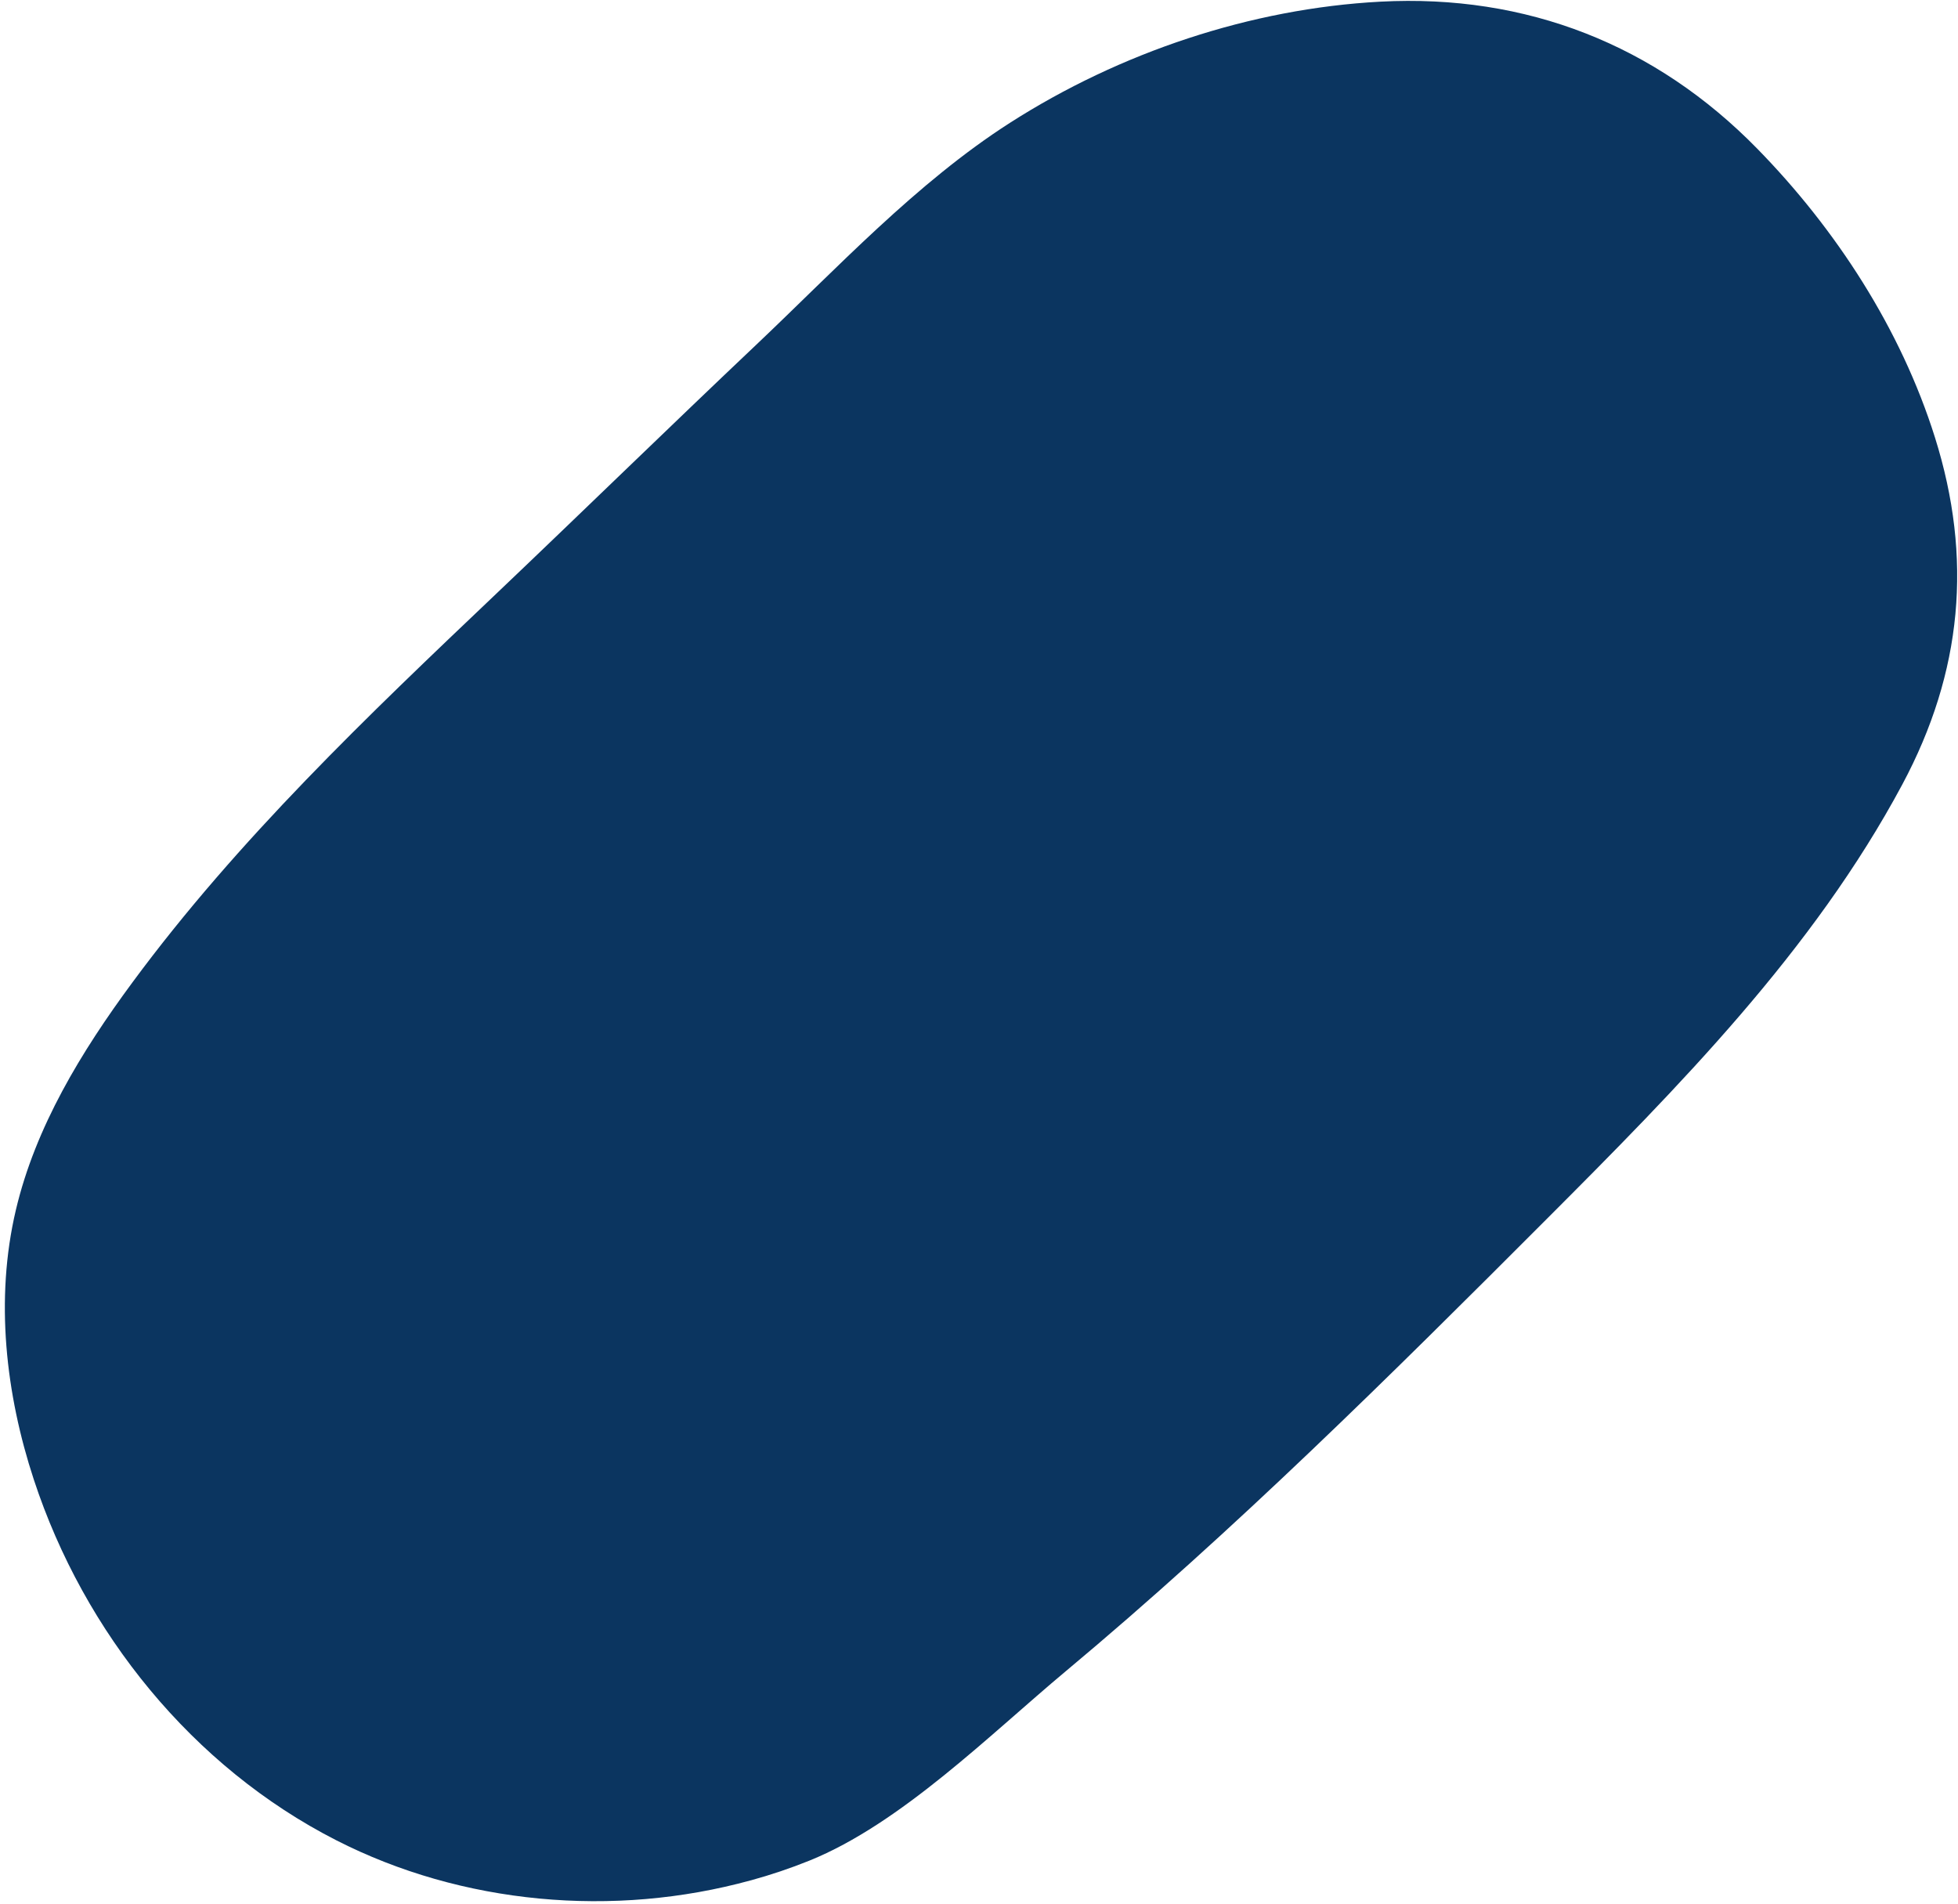 <svg width="289" height="281" viewBox="0 0 289 281" fill="none" xmlns="http://www.w3.org/2000/svg">
<path d="M110.825 277.529C90.571 283.105 68.185 281.098 49.61 271.606C28.439 260.791 12.433 241.024 4.991 218.382C0.852 205.789 -0.77 191.794 2.337 178.609C5.228 166.329 11.999 155.223 19.54 145.008C35.121 123.888 54.267 105.673 73.297 87.584C86.098 75.411 98.747 63.072 111.575 50.927C123.443 39.695 135.271 26.966 149.075 18.125C165.324 7.725 184.639 1.263 203.736 0.246C225.33 -0.904 244.372 6.629 259.341 21.917C270.939 33.758 280.554 48.505 285.602 64.576C291.191 82.356 289.663 99.183 280.776 115.792C267.623 140.357 247.722 160.463 228.177 180.038C205.262 202.983 182.207 225.872 157.303 246.669C146.14 255.99 132.971 269.167 119.47 274.62C116.673 275.75 113.785 276.721 110.829 277.533L110.825 277.529Z" fill="#0B3560"/>
</svg>
